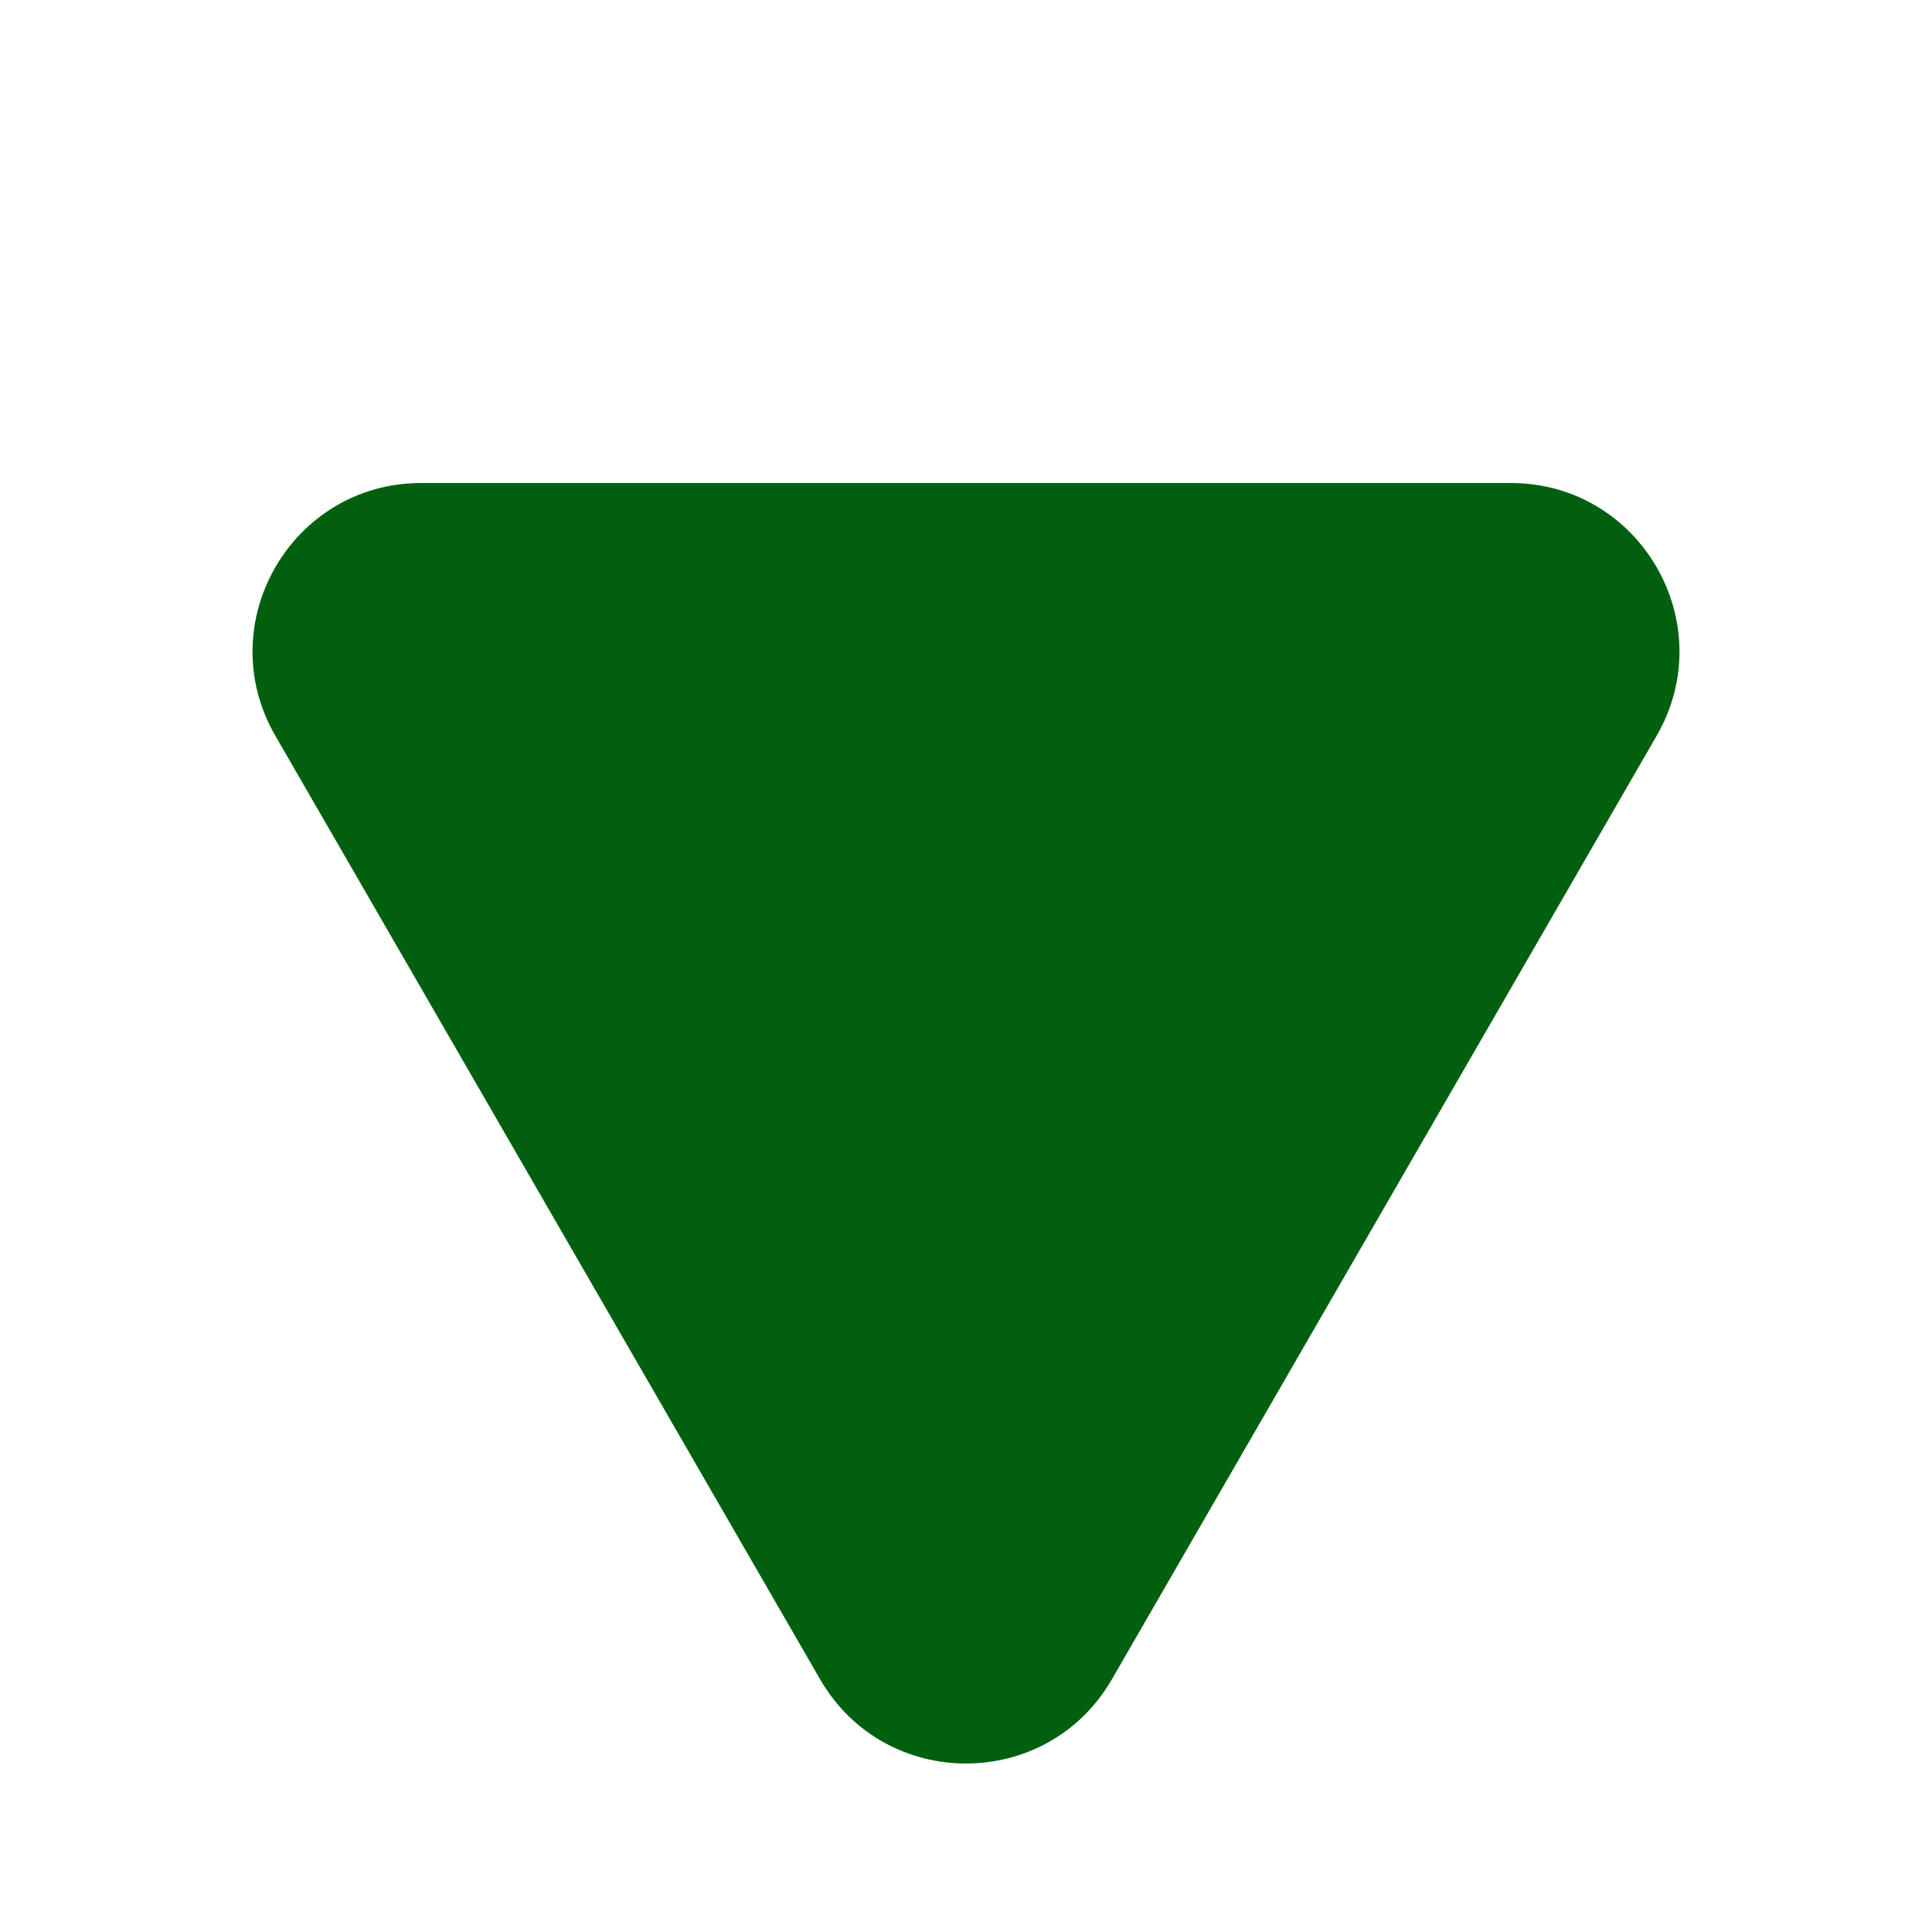 <?xml version="1.0" encoding="UTF-8"?> <svg xmlns="http://www.w3.org/2000/svg" width="172" height="172" viewBox="0 0 172 172" fill="none"><path d="M98.99 149.5C93.217 159.5 78.783 159.5 73.01 149.5L24.512 65.5C18.739 55.5 25.956 43 37.503 43L134.497 43C146.044 43 153.261 55.5 147.488 65.5L98.99 149.5Z" fill="#00600F"></path></svg> 